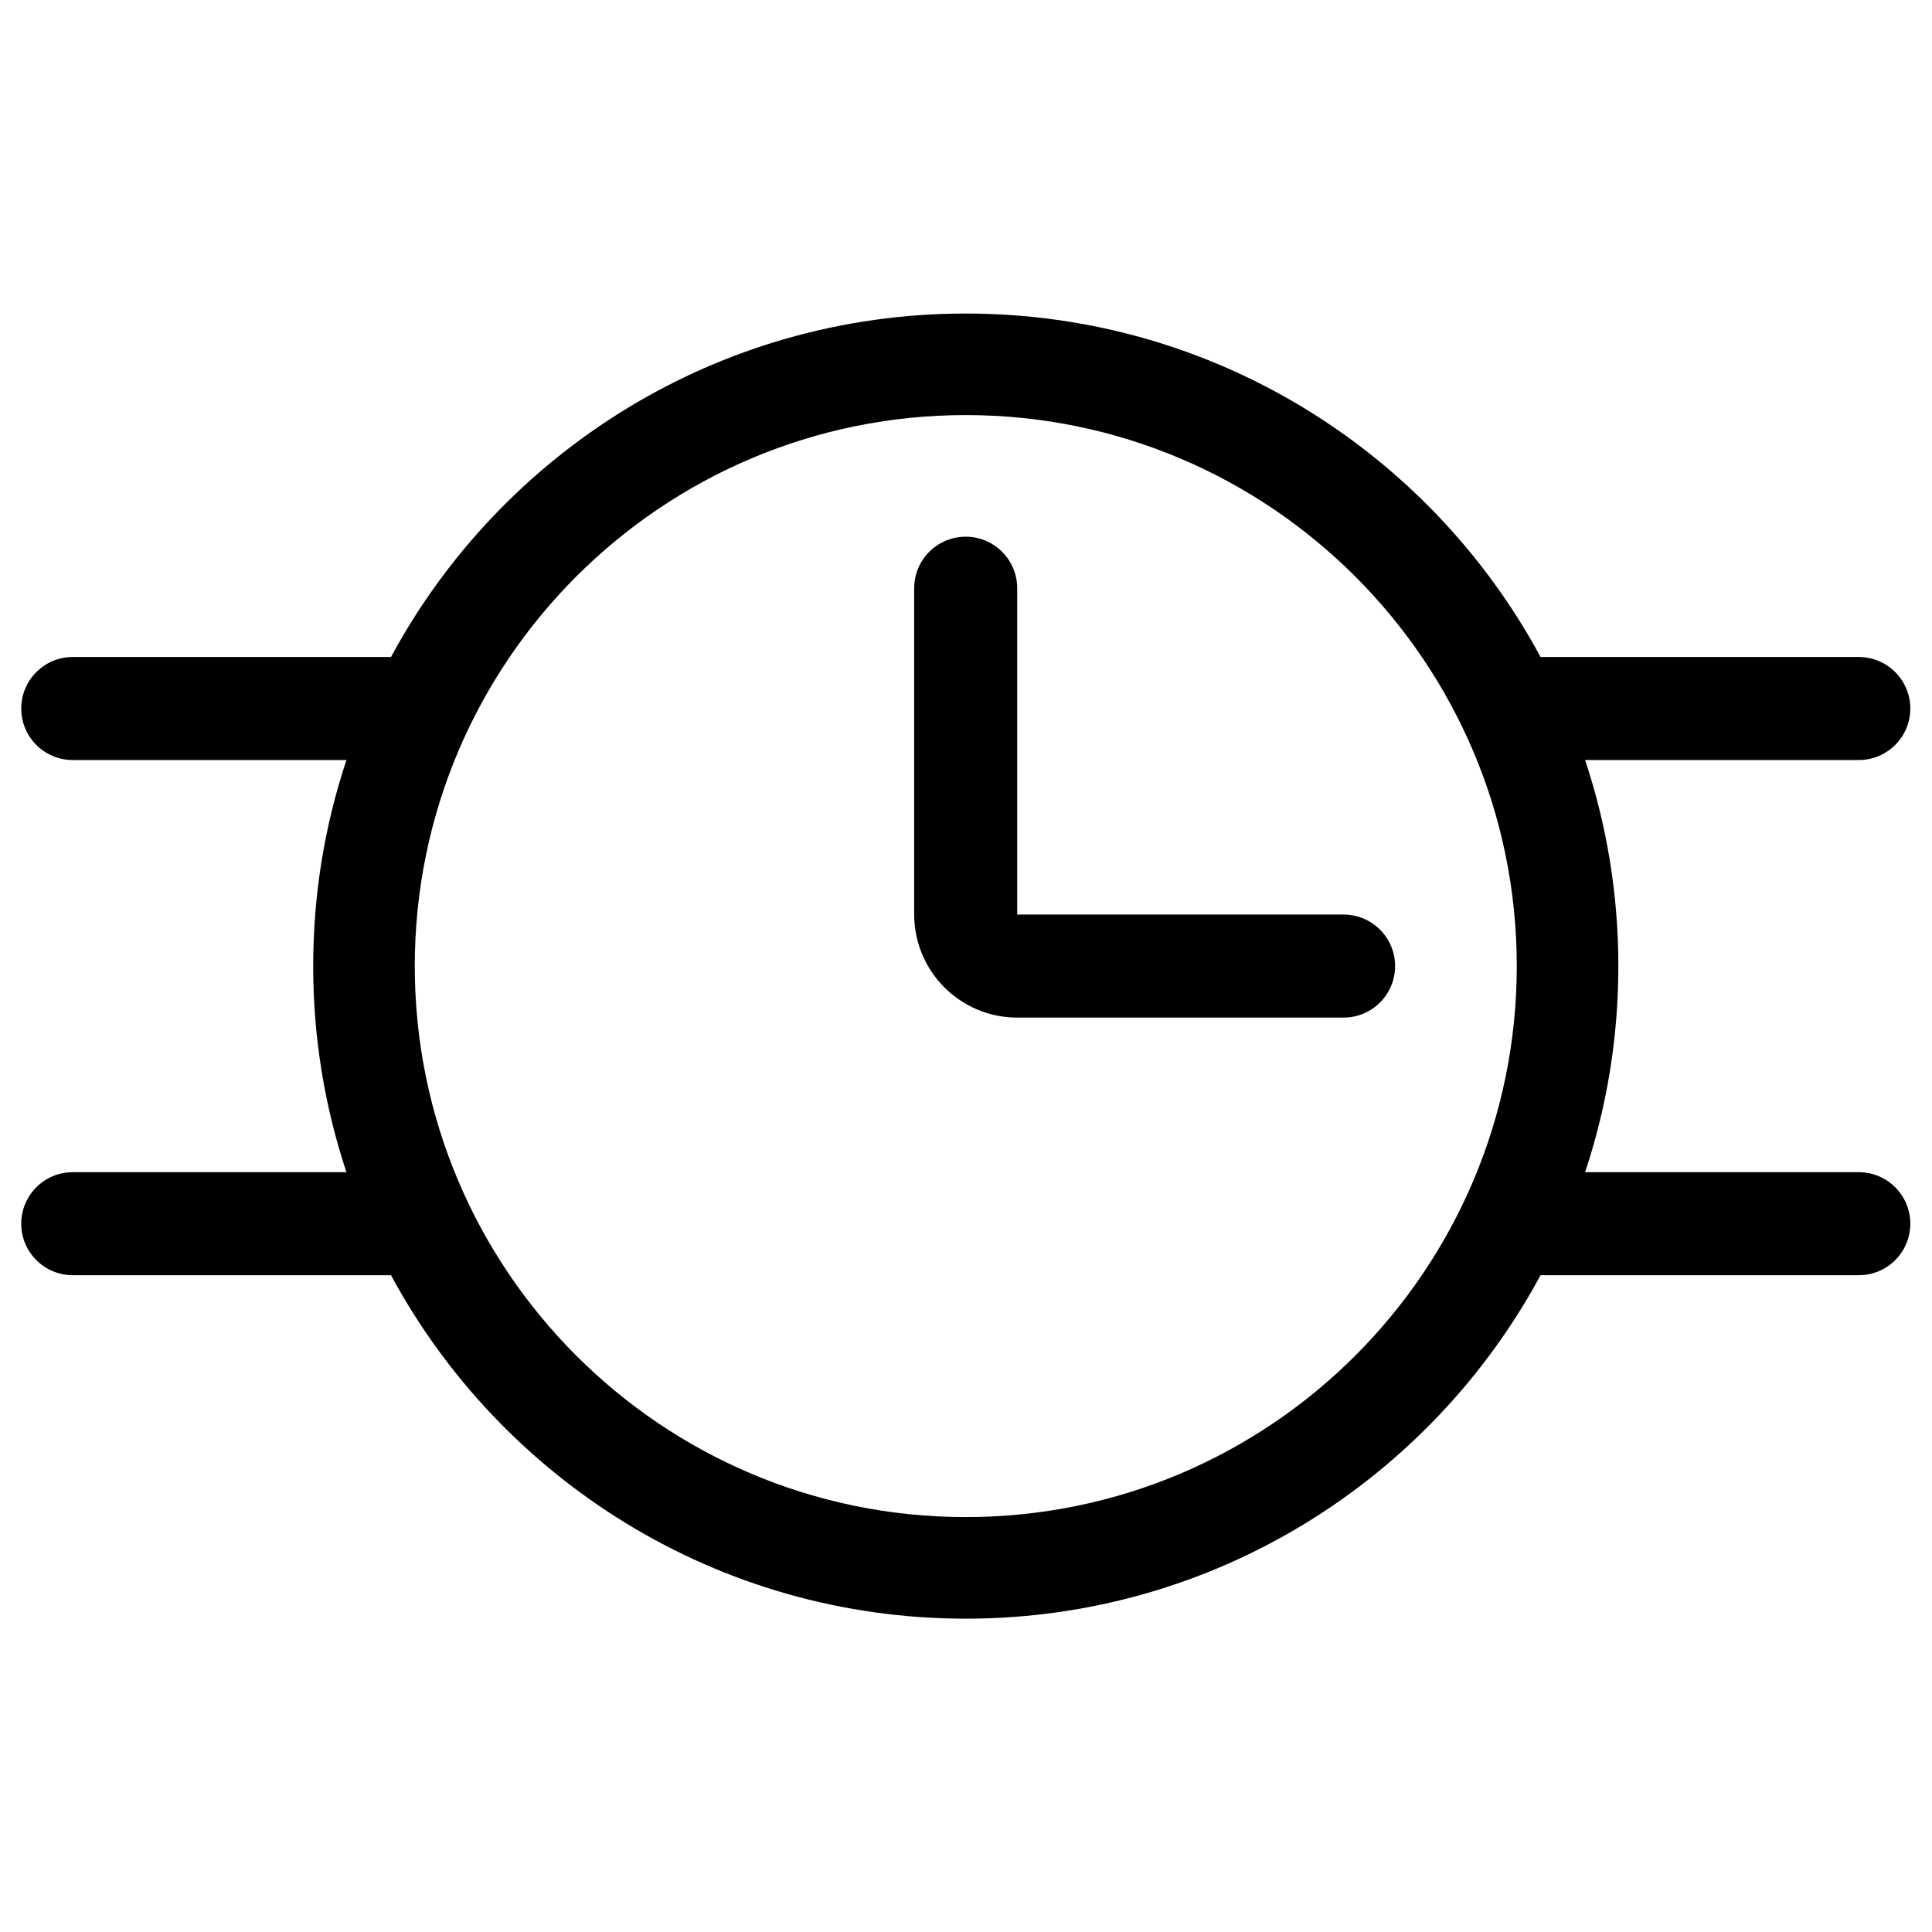 <?xml version="1.0" encoding="UTF-8"?>
<!-- Uploaded to: ICON Repo, www.iconrepo.com, Generator: ICON Repo Mixer Tools -->
<svg fill="#000000" width="800px" height="800px" version="1.1" viewBox="144 144 512 512" xmlns="http://www.w3.org/2000/svg">
 <path d="m636.6 454.64c7.539 0.004 13.652 6.113 13.652 13.652 0 7.539-6.113 13.652-13.652 13.652h-84.34c-29.219 54.172-86.5 91.02-152.32 91.02-65.82 0-123.1-36.848-152.32-91.02h-84.34c-7.539 0-13.652-6.113-13.652-13.652 0-7.539 6.113-13.652 13.652-13.652h72.531c-5.715-17.168-8.812-35.531-8.812-54.613 0-19.078 3.098-37.441 8.812-54.613h-72.531c-7.539 0-13.652-6.113-13.652-13.652 0-7.539 6.113-13.652 13.652-13.652h84.34c29.219-54.172 86.5-91.02 152.32-91.02 65.816 0 123.1 36.848 152.32 91.02h84.34c7.539 0.004 13.652 6.113 13.652 13.652 0 7.539-6.113 13.652-13.652 13.652h-72.531c5.715 17.172 8.812 35.535 8.812 54.613 0 19.082-3.098 37.445-8.812 54.613zm-236.66-200.64c80.59 0 146.02 65.43 146.02 146.02s-65.43 146.02-146.02 146.02-146.02-65.43-146.02-146.02c0-80.59 65.43-146.02 146.02-146.02zm100.12 132.37c7.543 0 13.652 6.113 13.652 13.652 0 7.539-6.113 13.652-13.652 13.652h-86.469-0.02c-0.695 0-1.387-0.027-2.074-0.082h-0.023l-0.094-0.008-0.035-0.004h-0.023l-0.059-0.008-0.047-0.004-0.02-0.004-0.047-0.004-0.098-0.008h-0.004c-3.356-0.309-6.531-1.227-9.422-2.641l-0.008-0.004h-0.004l-0.031-0.016c-2.68-1.312-5.152-3.066-7.305-5.219-2.152-2.152-3.906-4.621-5.219-7.305l-0.016-0.031-0.004-0.004-0.004-0.008c-1.414-2.891-2.328-6.066-2.641-9.422v-0.004l-0.008-0.098-0.004-0.047-0.004-0.02-0.004-0.047-0.008-0.059-0.004-0.023-0.004-0.035-0.008-0.094v-0.023c-0.055-0.688-0.082-1.379-0.082-2.074v-0.02-86.473c0-7.539 6.113-13.652 13.652-13.652 7.539 0 13.652 6.113 13.652 13.652v86.473h86.469z" fill-rule="evenodd"/>
</svg>
